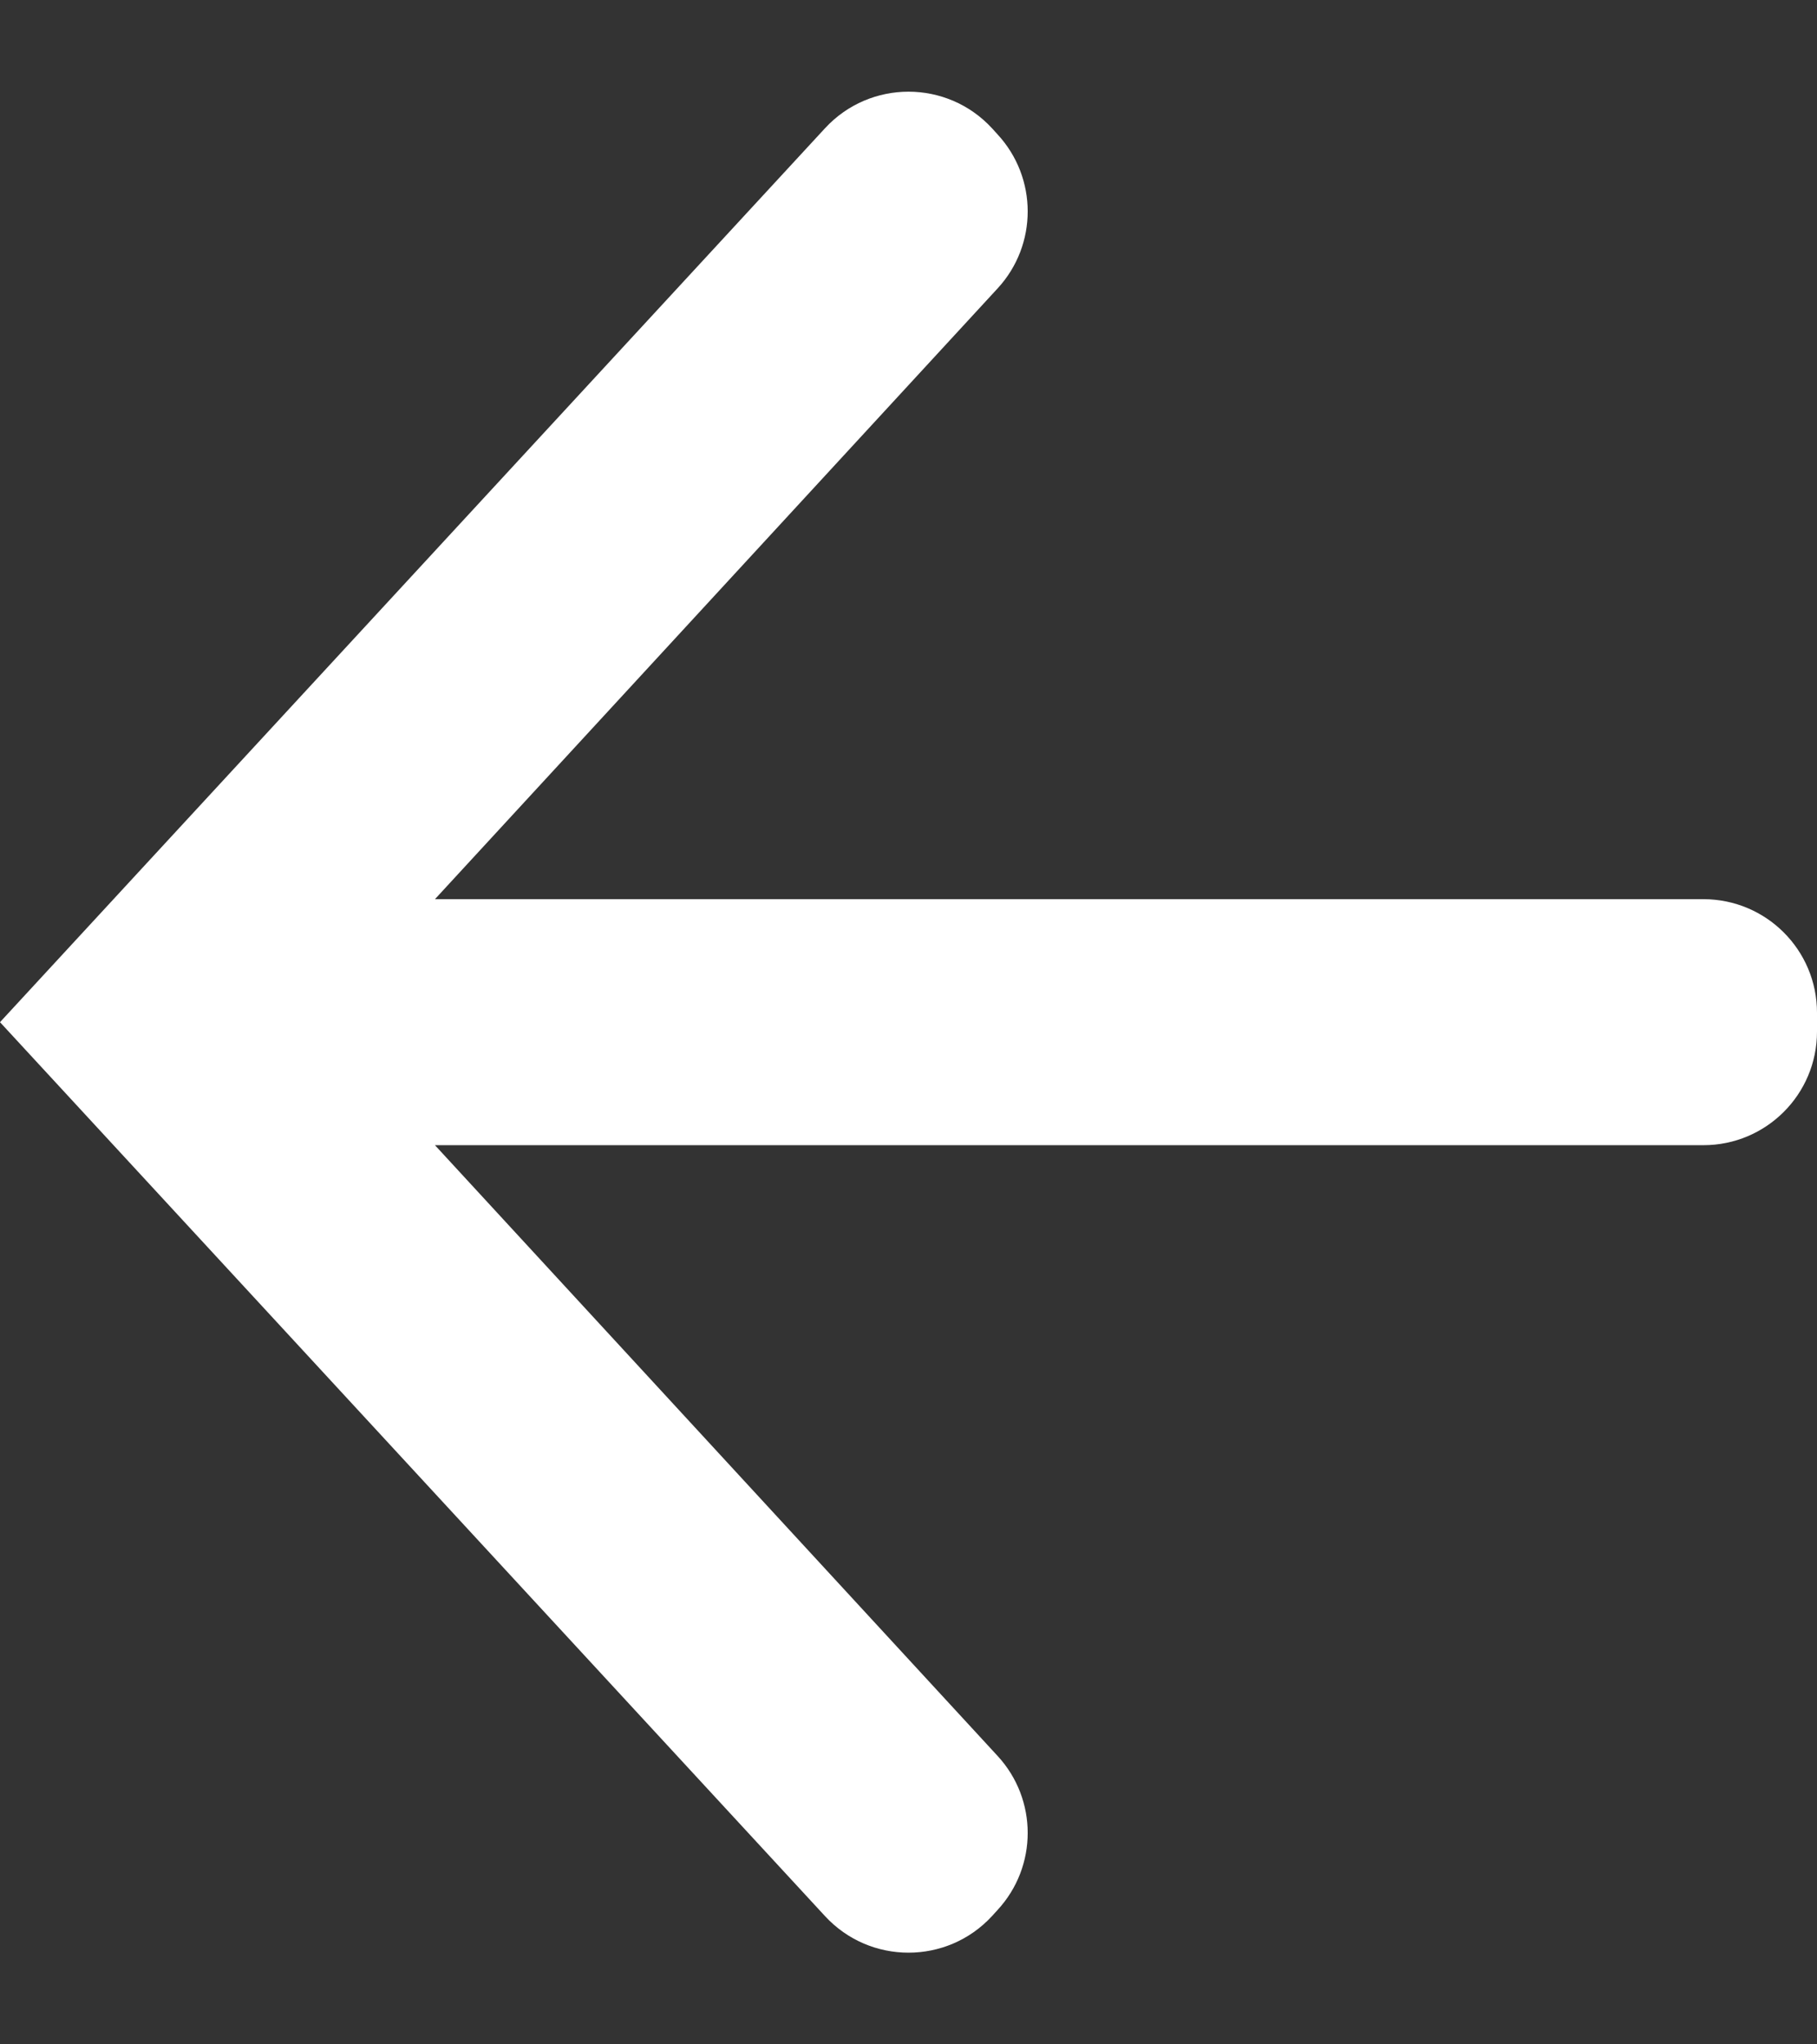 <svg width="16" height="18" viewBox="0 0 16 18" fill="none" xmlns="http://www.w3.org/2000/svg">
<rect x="0" y="0" width="16" height="18" fill="#333333" stroke="none"/>
<path fill-rule="evenodd" clip-rule="evenodd" d="M7.265 1.129C7.661 0.7 8.339 0.7 8.735 1.129L8.784 1.183C9.138 1.566 9.138 2.156 8.785 2.539L3.83 7.917H15C15.552 7.917 16 8.364 16 8.917V9.083C16 9.636 15.552 10.083 15 10.083H3.83L8.785 15.461C9.138 15.844 9.138 16.434 8.784 16.817L8.735 16.871C8.339 17.3 7.661 17.3 7.265 16.871L0 9L7.265 1.129Z" fill="white"/>
</svg>
